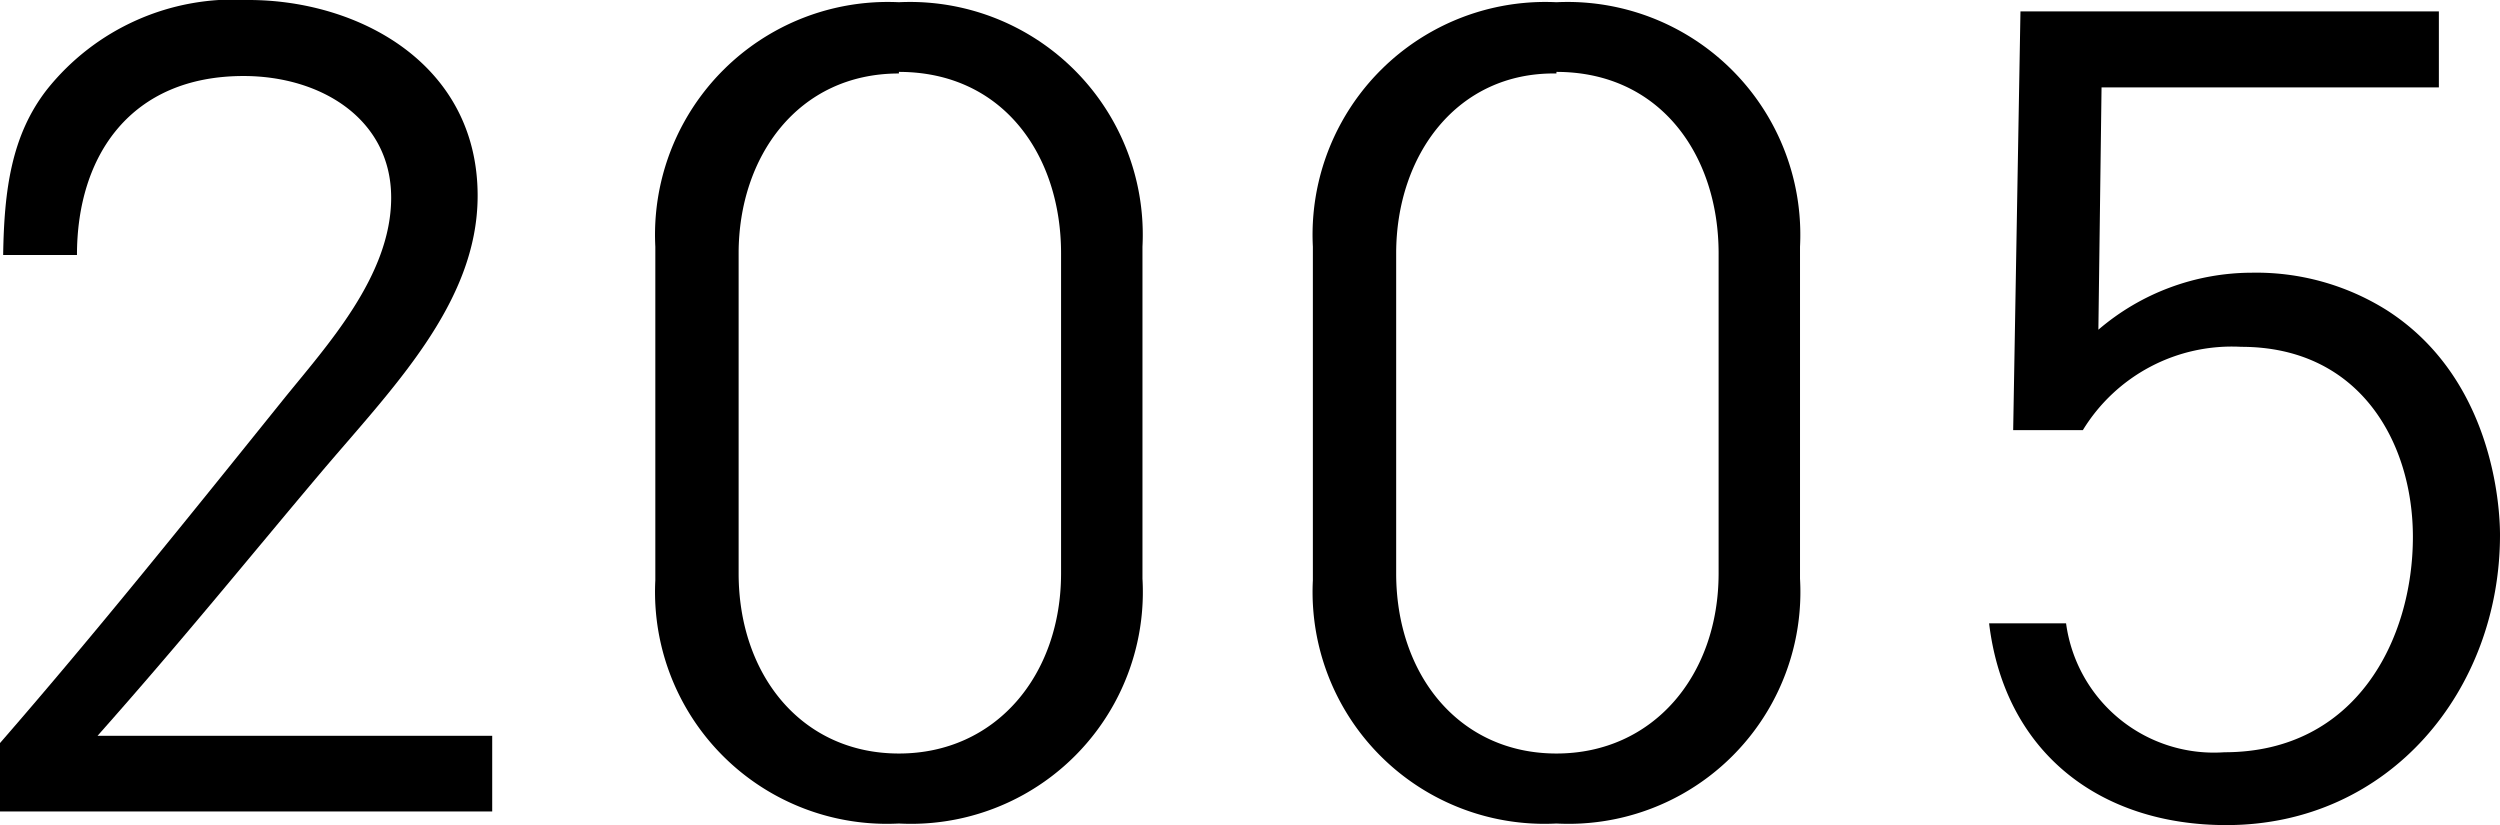 <svg xmlns="http://www.w3.org/2000/svg" viewBox="0 0 78.93 26.05"><g id="レイヤー_2" data-name="レイヤー 2"><g id="基本"><path d="M1.48,2.83A7.54,7.54,0,0,1,7.85,0c3.45,0,7.23,2,7.23,6.18,0,3.41-2.73,6.11-5,8.8s-4.31,5.22-7,8.25H15.54v2.39H0V23.46c3-3.45,5.85-7,8.94-10.84,1.38-1.71,3.41-3.91,3.41-6.38S10.15,2.4,7.69,2.4c-3.55,0-5.26,2.5-5.26,5.65H.1C.13,6,.36,4.27,1.48,2.83Z"/><path d="M28.38,26a7.32,7.32,0,0,1-7.69-7.68V7.79A7.35,7.35,0,0,1,28.38.07a7.35,7.35,0,0,1,7.69,7.72V18.27A7.32,7.32,0,0,1,28.38,26Zm0-23.68c-3.19,0-5.06,2.63-5.06,5.68V18.1c0,3.22,2,5.69,5.06,5.69s5.12-2.47,5.12-5.69V8C33.5,4.9,31.67,2.27,28.38,2.27Z"/><path d="M49.14,26a7.32,7.32,0,0,1-7.69-7.68V7.79A7.35,7.35,0,0,1,49.14.07a7.35,7.35,0,0,1,7.69,7.72V18.27A7.32,7.32,0,0,1,49.14,26Zm0-23.68C46,2.27,44.08,4.9,44.08,8V18.1c0,3.22,2,5.69,5.06,5.69s5.12-2.47,5.12-5.69V8C54.26,4.9,52.42,2.27,49.14,2.27Z"/><path d="M66.35,2.76l-.1,7.65a7.46,7.46,0,0,1,4.83-1.8,7.75,7.75,0,0,1,4.27,1.18c3.35,2.14,3.58,6.18,3.58,7.1,0,4.89-3.48,9.16-8.64,9.16-4,0-7-2.3-7.49-6.37h2.43a4.71,4.71,0,0,0,5,4.07c4.17,0,5.95-3.58,5.95-6.8,0-2.95-1.65-6-5.42-6a5.51,5.51,0,0,0-5,2.63H63.56L63.79.36H77v2.4Z"/></g></g></svg>